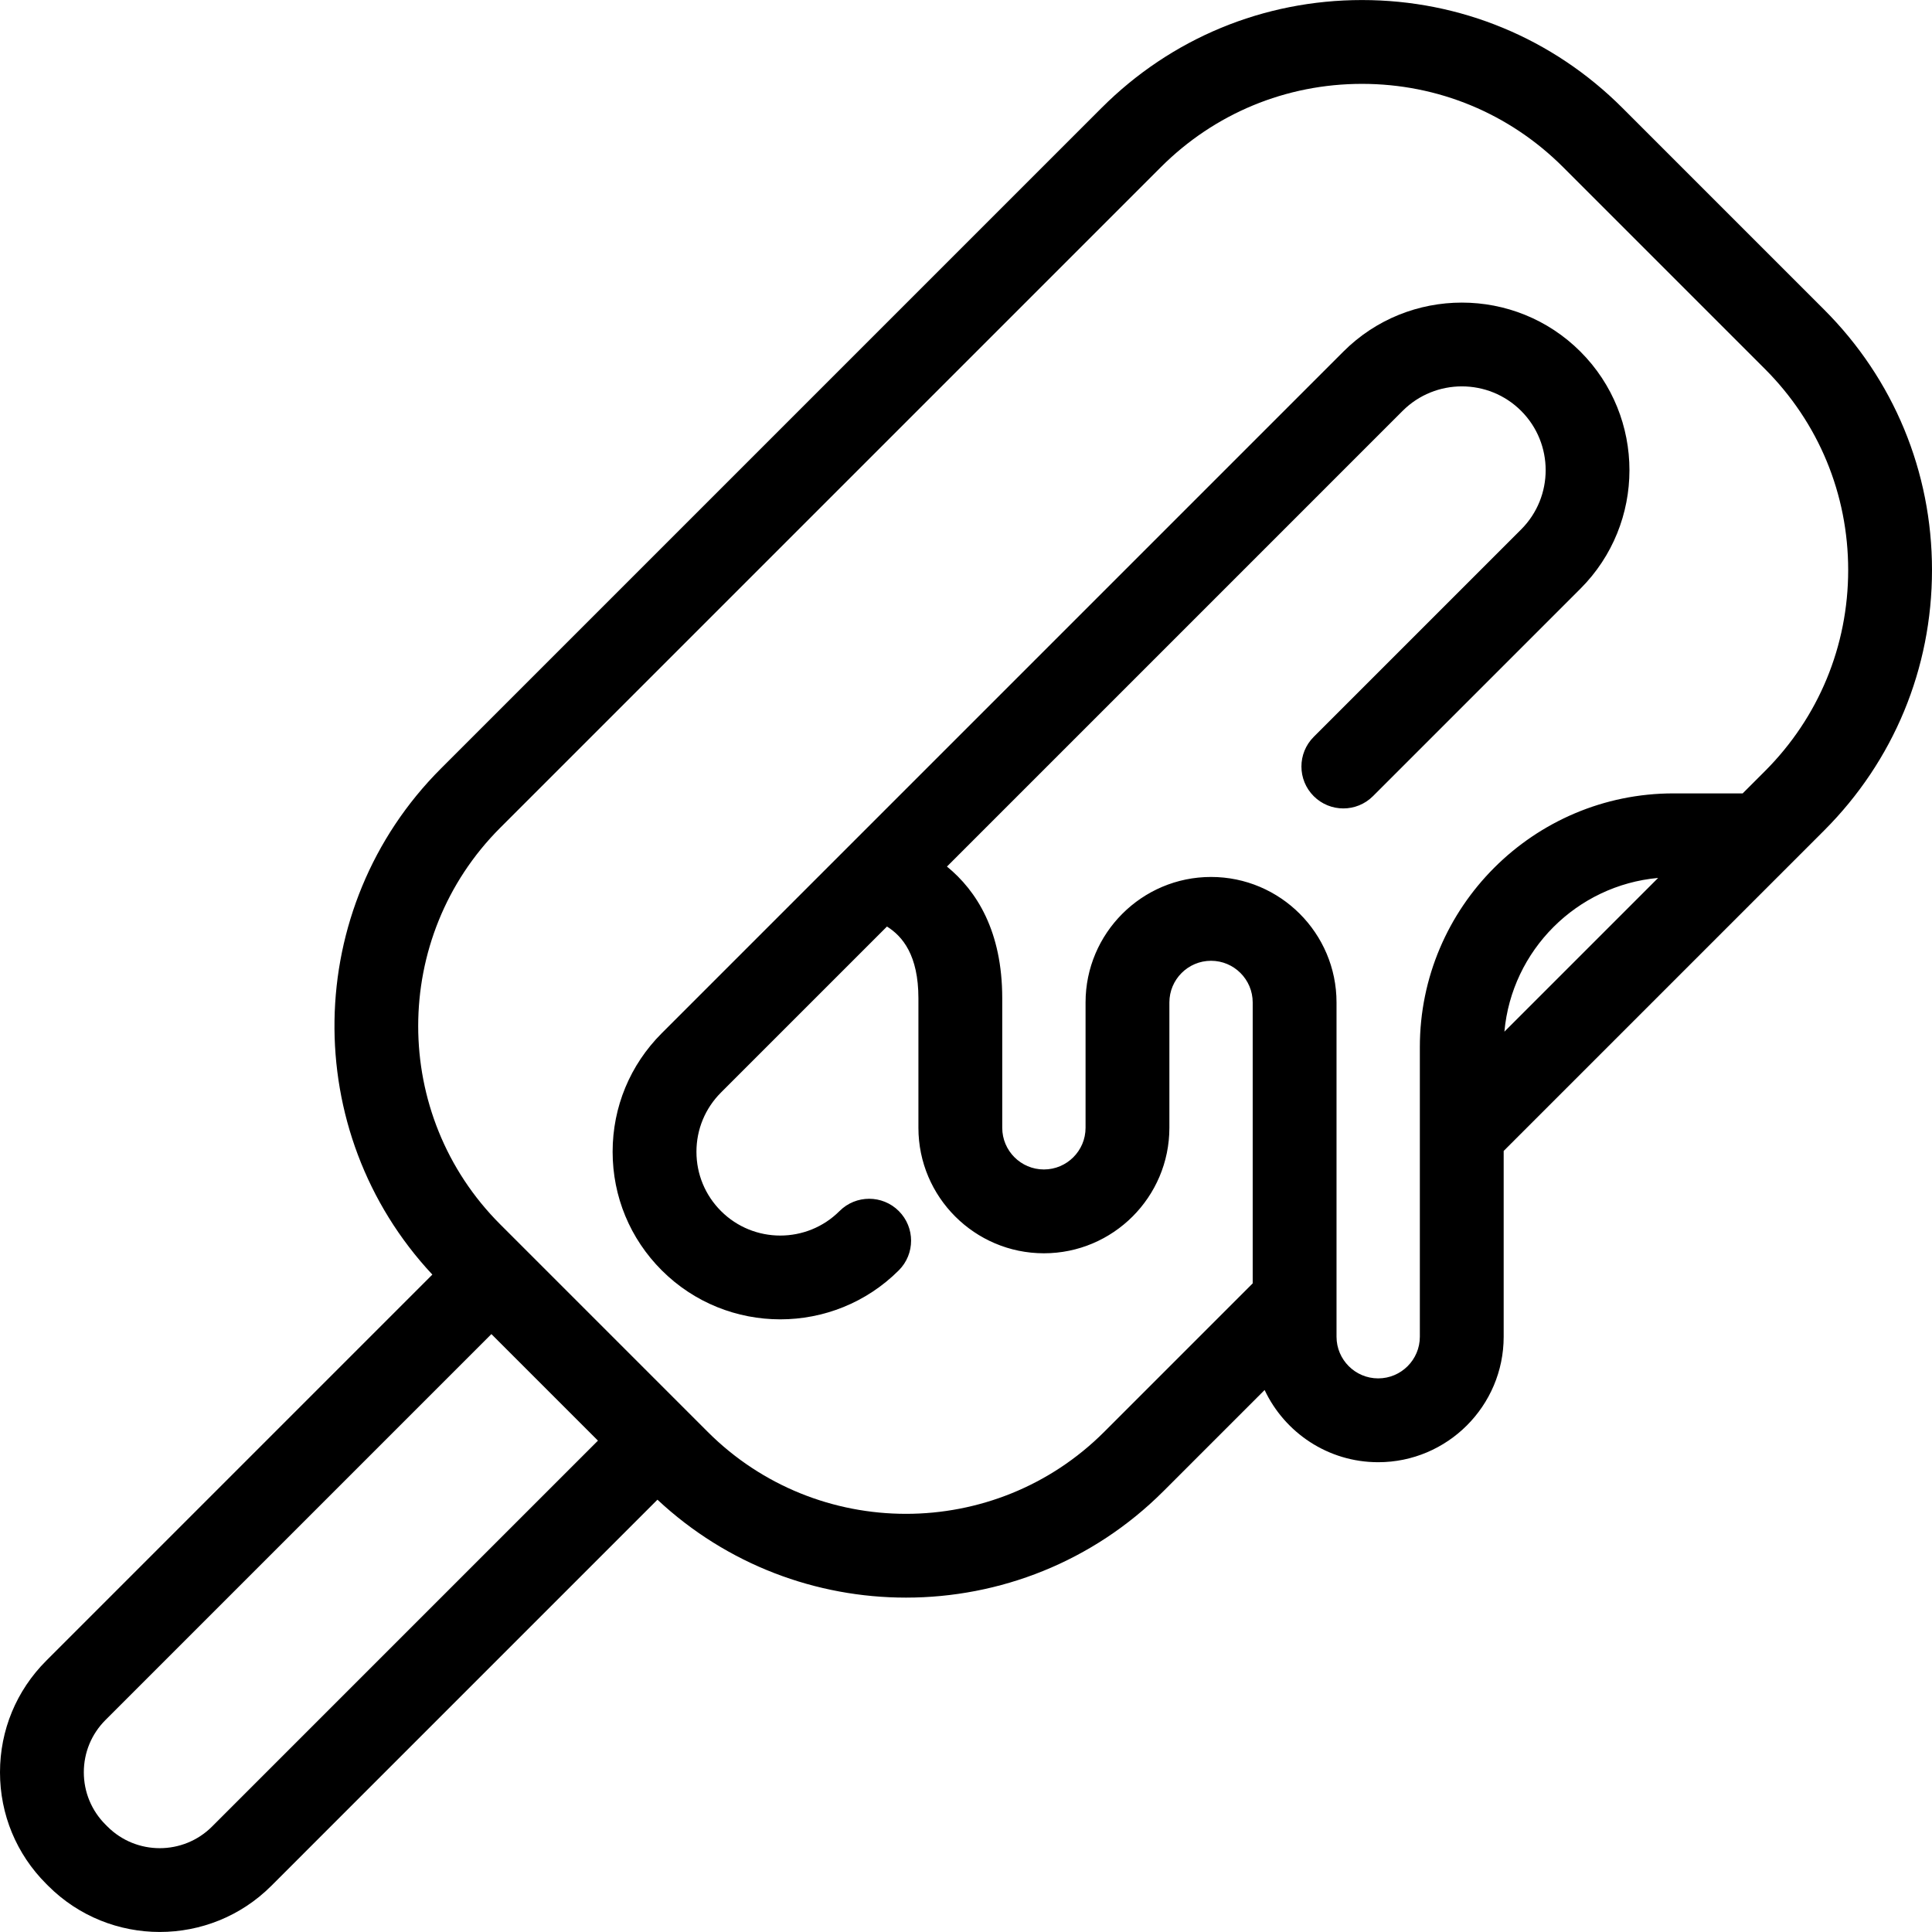 <?xml version='1.0' encoding='iso-8859-1'?>
<!DOCTYPE svg PUBLIC '-//W3C//DTD SVG 1.1//EN' 'http://www.w3.org/Graphics/SVG/1.1/DTD/svg11.dtd'>
<!-- Uploaded to: SVG Repo, www.svgrepo.com, Generator: SVG Repo Mixer Tools -->
<svg fill="#000000" height="800px" width="800px" version="1.1" xmlns="http://www.w3.org/2000/svg" viewBox="0 0 460 460" xmlns:xlink="http://www.w3.org/1999/xlink" enable-background="new 0 0 460 460">
  <path d="m460,135.727c0-23.424-9.121-45.445-25.685-62.009l-48.025-48.025c-16.562-16.562-38.583-25.684-62.007-25.684s-45.445,9.121-62.009,25.685l-157.292,157.292c-33.108,33.109-33.773,86.534-2.041,120.487l-91.938,91.94c-7.095,7.094-11.003,16.527-11.003,26.56 0,10.033 3.908,19.466 10.995,26.553l.473,.474c0.002,0.003 0.005,0.005 0.007,0.008 7.323,7.323 16.941,10.983 26.561,10.983 9.618,0 19.239-3.662 26.562-10.983l91.939-91.94c16.617,15.529 37.886,23.316 59.171,23.316 22.206,0 44.412-8.453 61.318-25.357l24.073-24.073c4.78,10.148 15.102,17.191 27.043,17.191 16.474,0 29.877-13.403 29.877-29.877v-44.234l76.299-76.299c16.56-16.563 25.682-38.584 25.682-62.008zm-409.515,299.168c-6.864,6.861-18.03,6.865-24.894,0.004l-.477-.478c-3.325-3.325-5.156-7.746-5.156-12.448 0-4.702 1.831-9.123 5.157-12.448l91.885-91.886 25.37,25.37-91.885,91.886zm287.574-116.627c0,5.47-4.45,9.919-9.919,9.919s-9.92-4.45-9.92-9.919v-79.592c0-16.474-13.403-29.877-29.877-29.877-16.474,0-29.877,13.403-29.877,29.877v29.848c0,5.47-4.45,9.919-9.919,9.919-5.47,0-9.919-4.45-9.919-9.919v-30.843c0-15.964-6.083-25.576-13.164-31.358l108.491-108.492c7.779-7.782 20.443-7.782 28.224,0 7.781,7.781 7.781,20.442 0,28.223l-49.393,49.393c-3.897,3.897-3.897,10.216 0,14.113 3.898,3.896 10.215,3.896 14.113,0l49.393-49.393c15.563-15.563 15.563-40.886 0-56.448-15.564-15.564-40.888-15.562-56.449,0l-162.289,162.29c-7.54,7.539-11.692,17.562-11.692,28.224 0,10.661 4.152,20.685 11.691,28.224 7.781,7.781 18.003,11.672 28.225,11.672 10.221,0 20.443-3.891 28.224-11.672 3.897-3.897 3.897-10.216 0-14.113-3.898-3.896-10.215-3.896-14.113,0-7.78,7.783-20.444,7.781-28.224,0-3.769-3.769-5.846-8.781-5.846-14.112 0-5.331 2.076-10.342 5.846-14.112l39.518-39.518c3.69,2.319 7.486,6.806 7.486,17.079v30.843c0,16.474 13.403,29.877 29.877,29.877s29.877-13.403 29.877-29.877v-29.848c0-5.47 4.45-9.919 9.919-9.919 5.47,0 9.919,4.45 9.919,9.919v66.888l-35.351,35.351c-13.016,13.016-30.108,19.523-47.205,19.522-17.094-0.002-34.193-6.509-47.205-19.522l-49.407-49.407c-26.03-26.029-26.03-68.381 0-94.41l157.294-157.292c12.793-12.794 29.804-19.84 47.896-19.84s35.102,7.046 47.895,19.84l48.025,48.025c12.794,12.793 19.84,29.804 19.84,47.896s-7.046,35.102-19.84,47.895l-5.279,5.279h-16.478c-33.297,0-60.387,27.09-60.387,60.387v68.98zm56.735-109.237l-36.604,36.604c1.744-19.382 17.221-34.859 36.604-36.604z"/>
</svg>